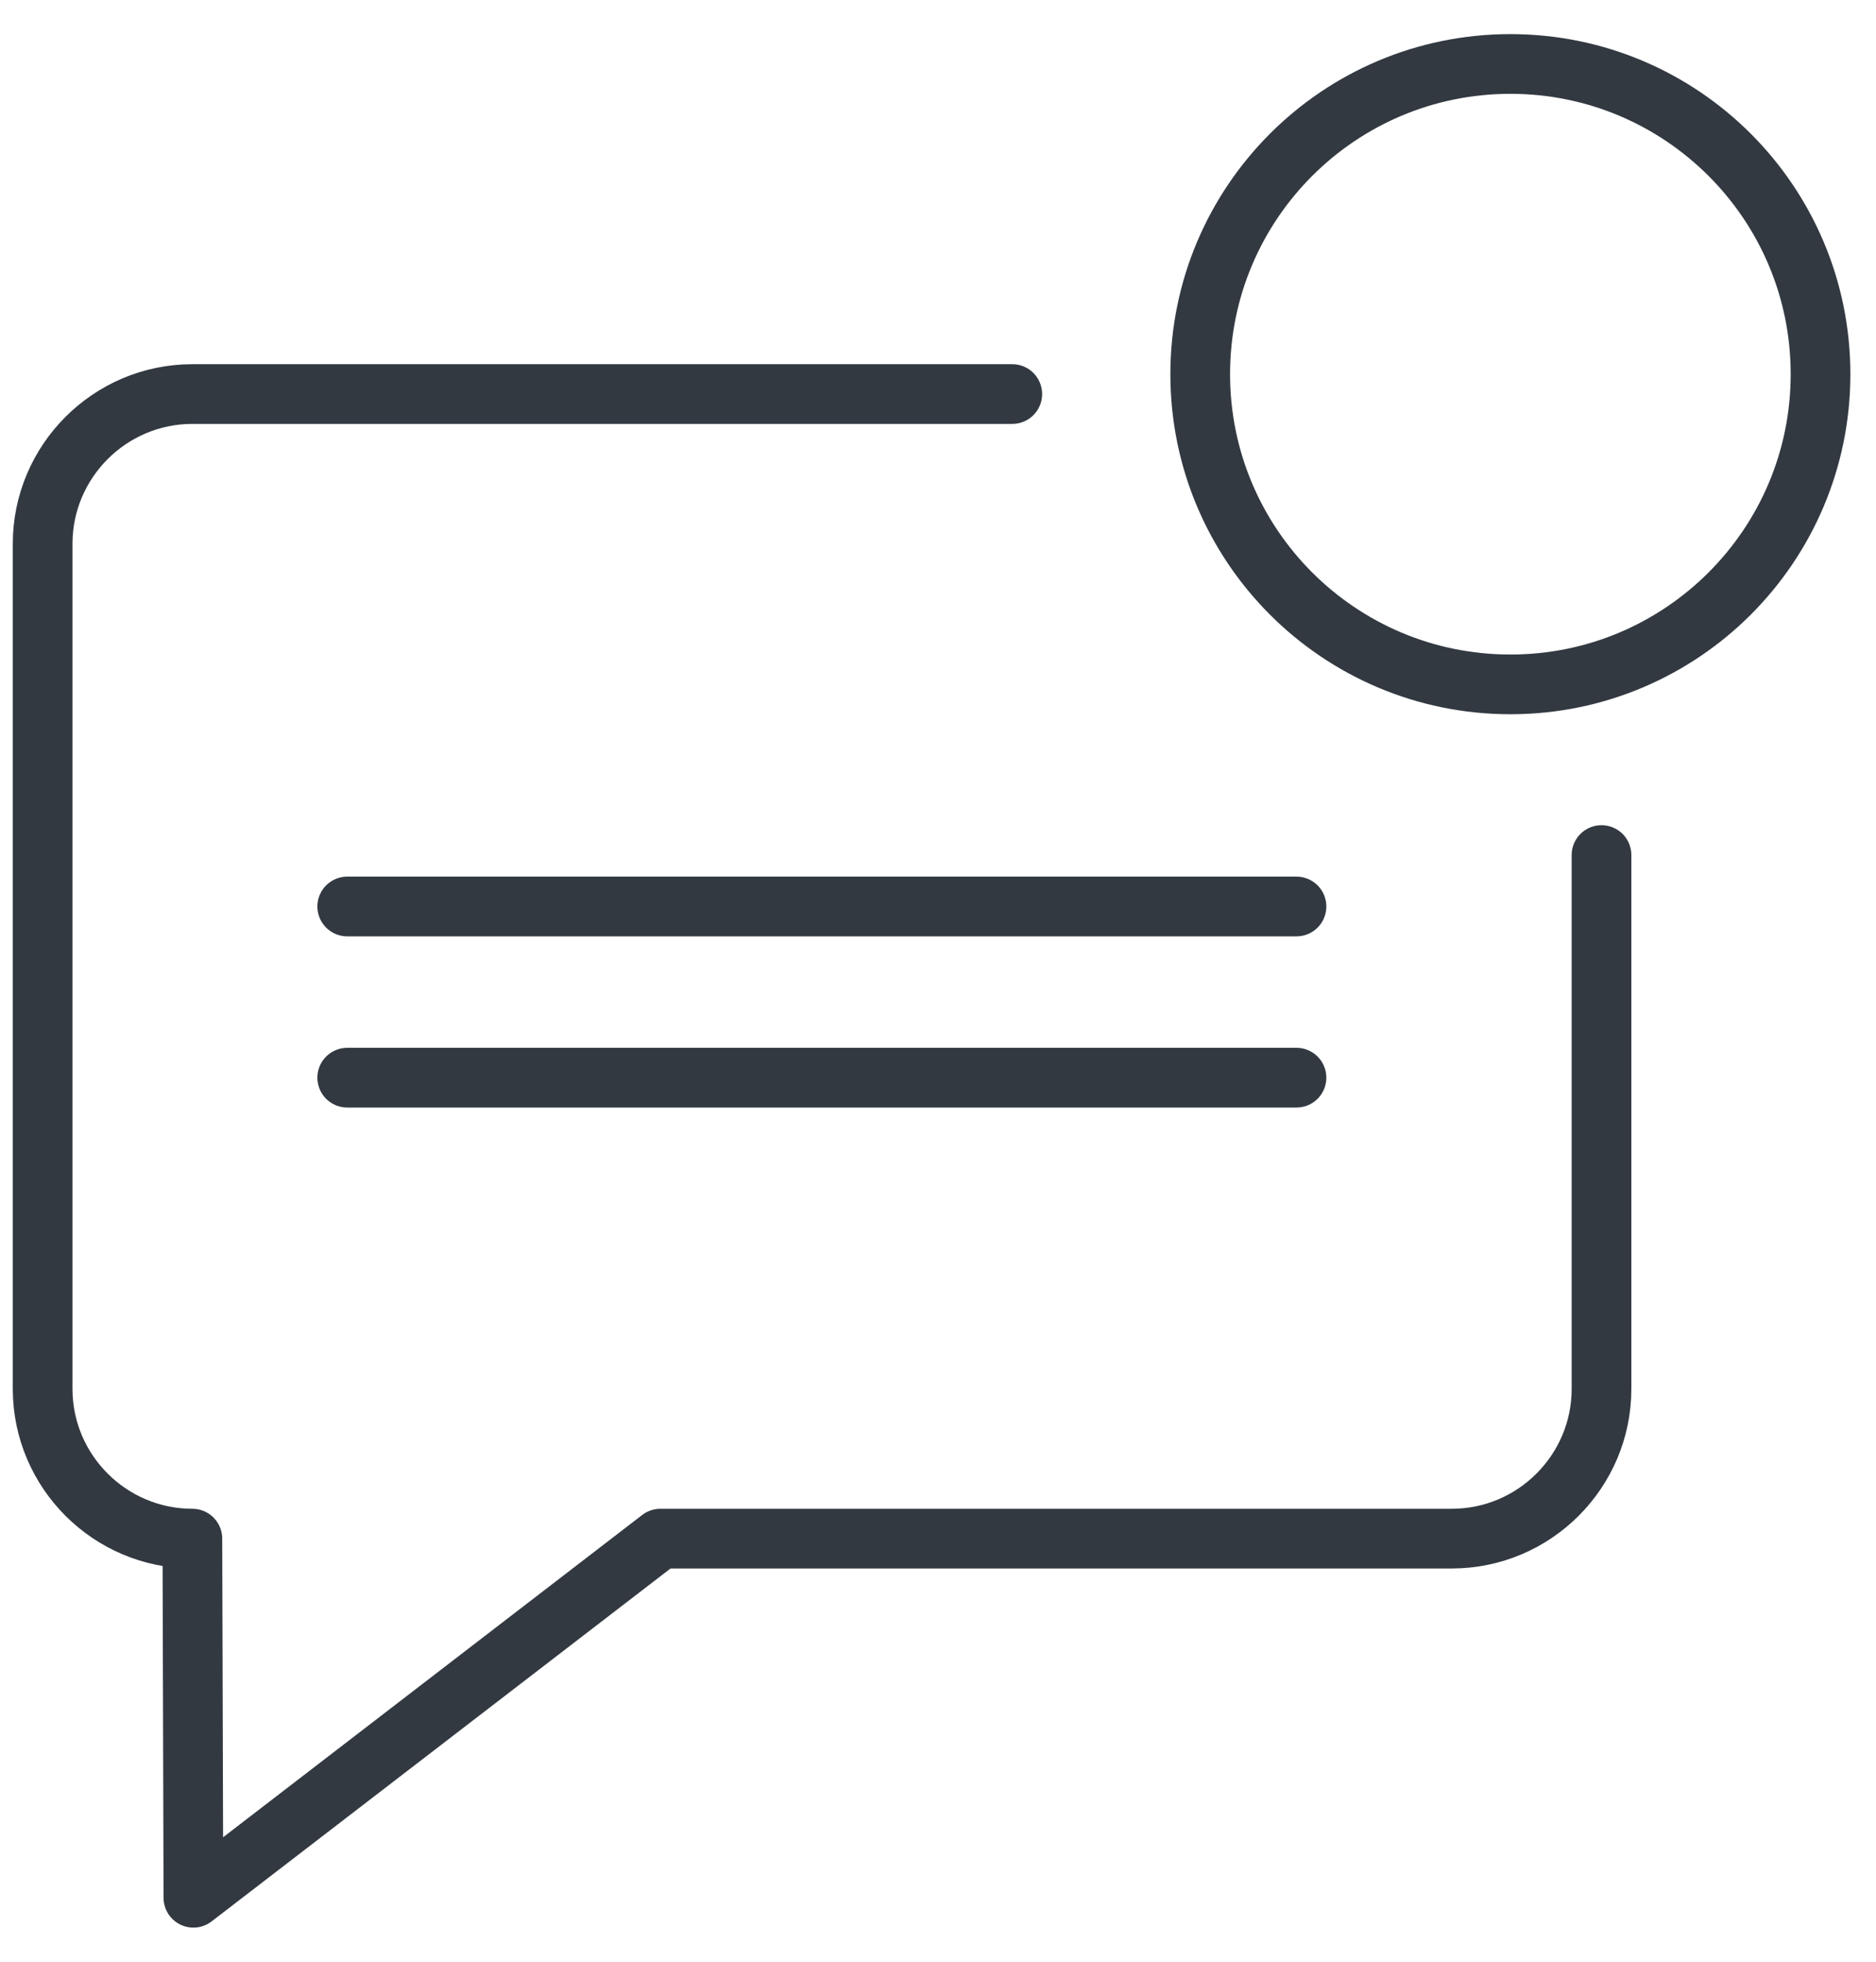 <?xml version="1.0" encoding="UTF-8"?> <svg xmlns="http://www.w3.org/2000/svg" width="44" height="46" viewBox="0 0 44 46" fill="none"><path d="M35.425 16.048C39.442 16.048 42.699 12.792 42.699 8.774C42.699 4.757 39.442 1.5 35.425 1.5C31.407 1.5 28.15 4.757 28.15 8.774C28.15 12.792 31.407 16.048 35.425 16.048Z" stroke="#323941" stroke-width="1.4" stroke-linecap="round" stroke-linejoin="round"></path><path d="M37.562 20.05V32.568C37.562 34.502 35.985 36.079 34.05 36.079H15.489L4.536 44.5L4.512 36.079C2.577 36.079 1 34.502 1 32.568V12.752C1 10.817 2.577 9.24 4.512 9.24H23.742" stroke="#323941" stroke-width="1.4" stroke-linecap="round" stroke-linejoin="round"></path><path d="M8.144 21.256H30.408" stroke="#323941" stroke-width="1.4" stroke-linecap="round" stroke-linejoin="round"></path><path d="M8.144 25.27H30.408" stroke="#323941" stroke-width="1.4" stroke-linecap="round" stroke-linejoin="round"></path></svg> 